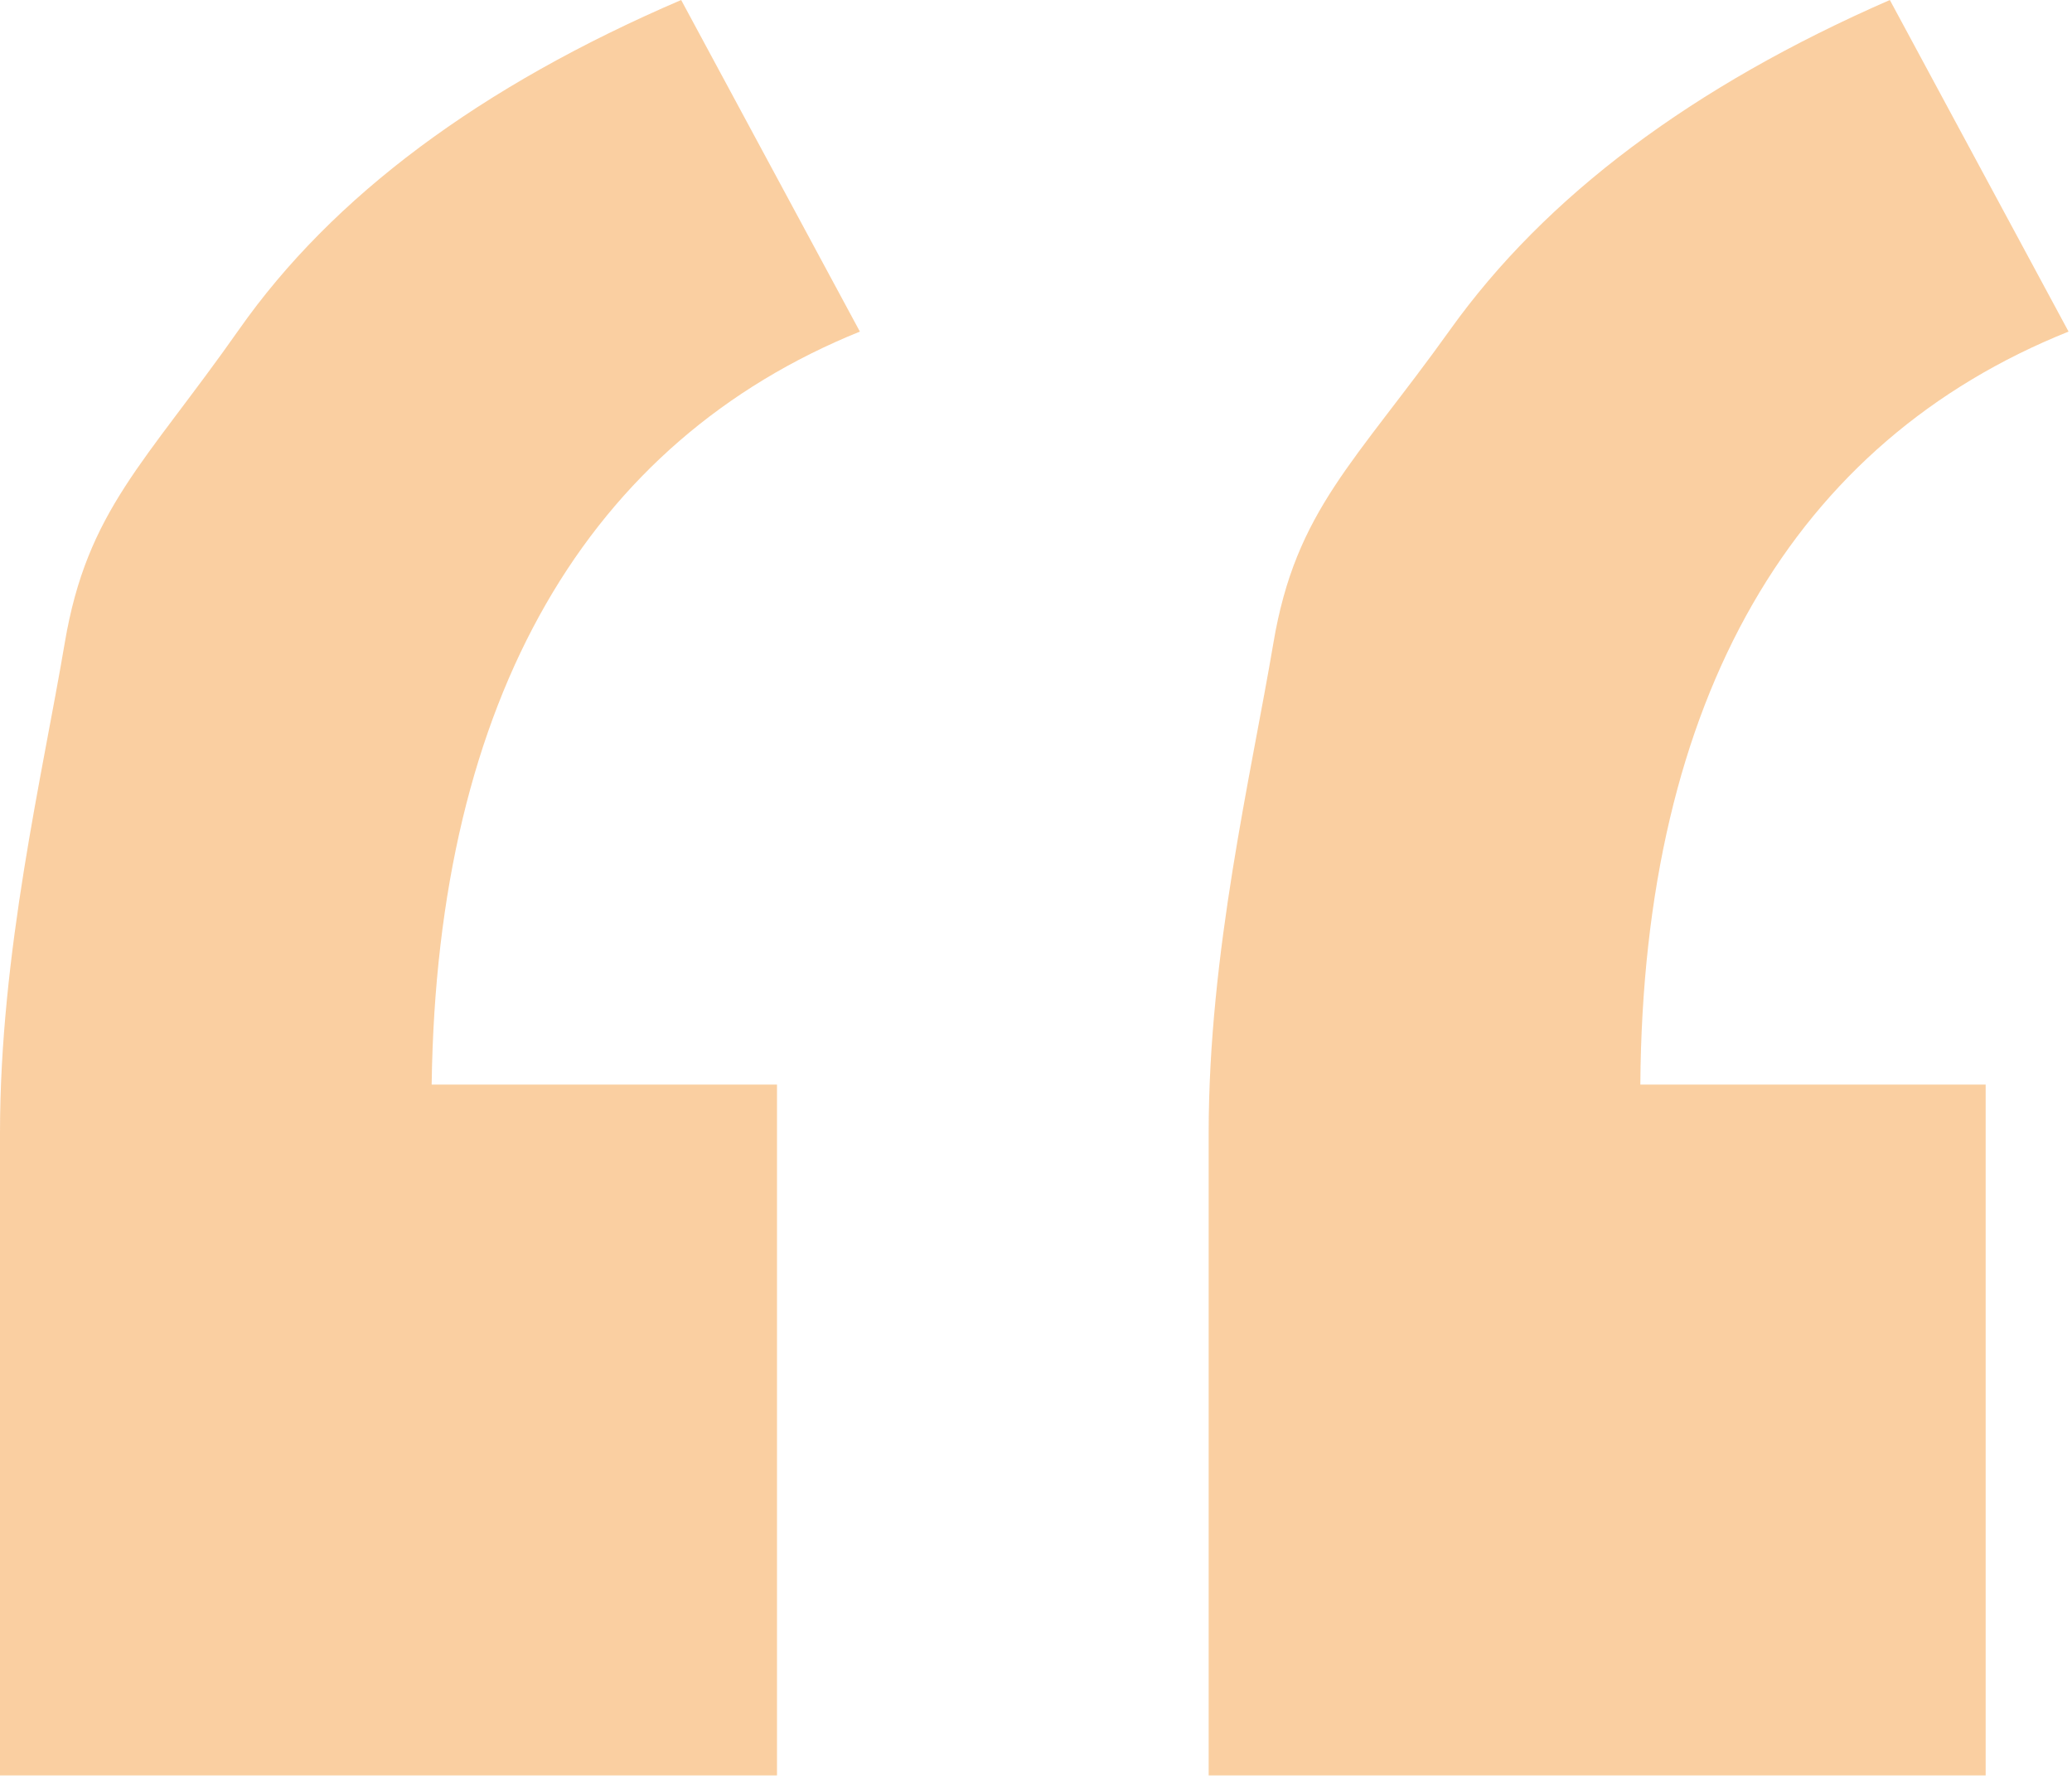 <svg xmlns="http://www.w3.org/2000/svg" width="127" height="109" viewBox="0 0 127 109" fill="none"><path d="M126.789 20.32C110.014 27.04 100.7 42.704 100.542 66.463H121.708V108.797H74.083V69.427C74.083 58.367 76.676 47.545 78.052 39.396C79.428 31.247 83.04 28.377 88.887 20.201C94.734 12.025 103.717 5.292 115.835 0L126.789 20.32ZM52.705 20.32C36.089 27.04 26.776 42.704 26.458 66.463H47.625V108.797H0V69.427C0 58.367 2.593 47.545 3.969 39.396C5.345 31.247 8.903 28.377 14.645 20.201C20.386 12.025 29.422 5.292 41.751 0L52.705 20.32Z" fill="#F07D00" fill-opacity="0.37"></path></svg>